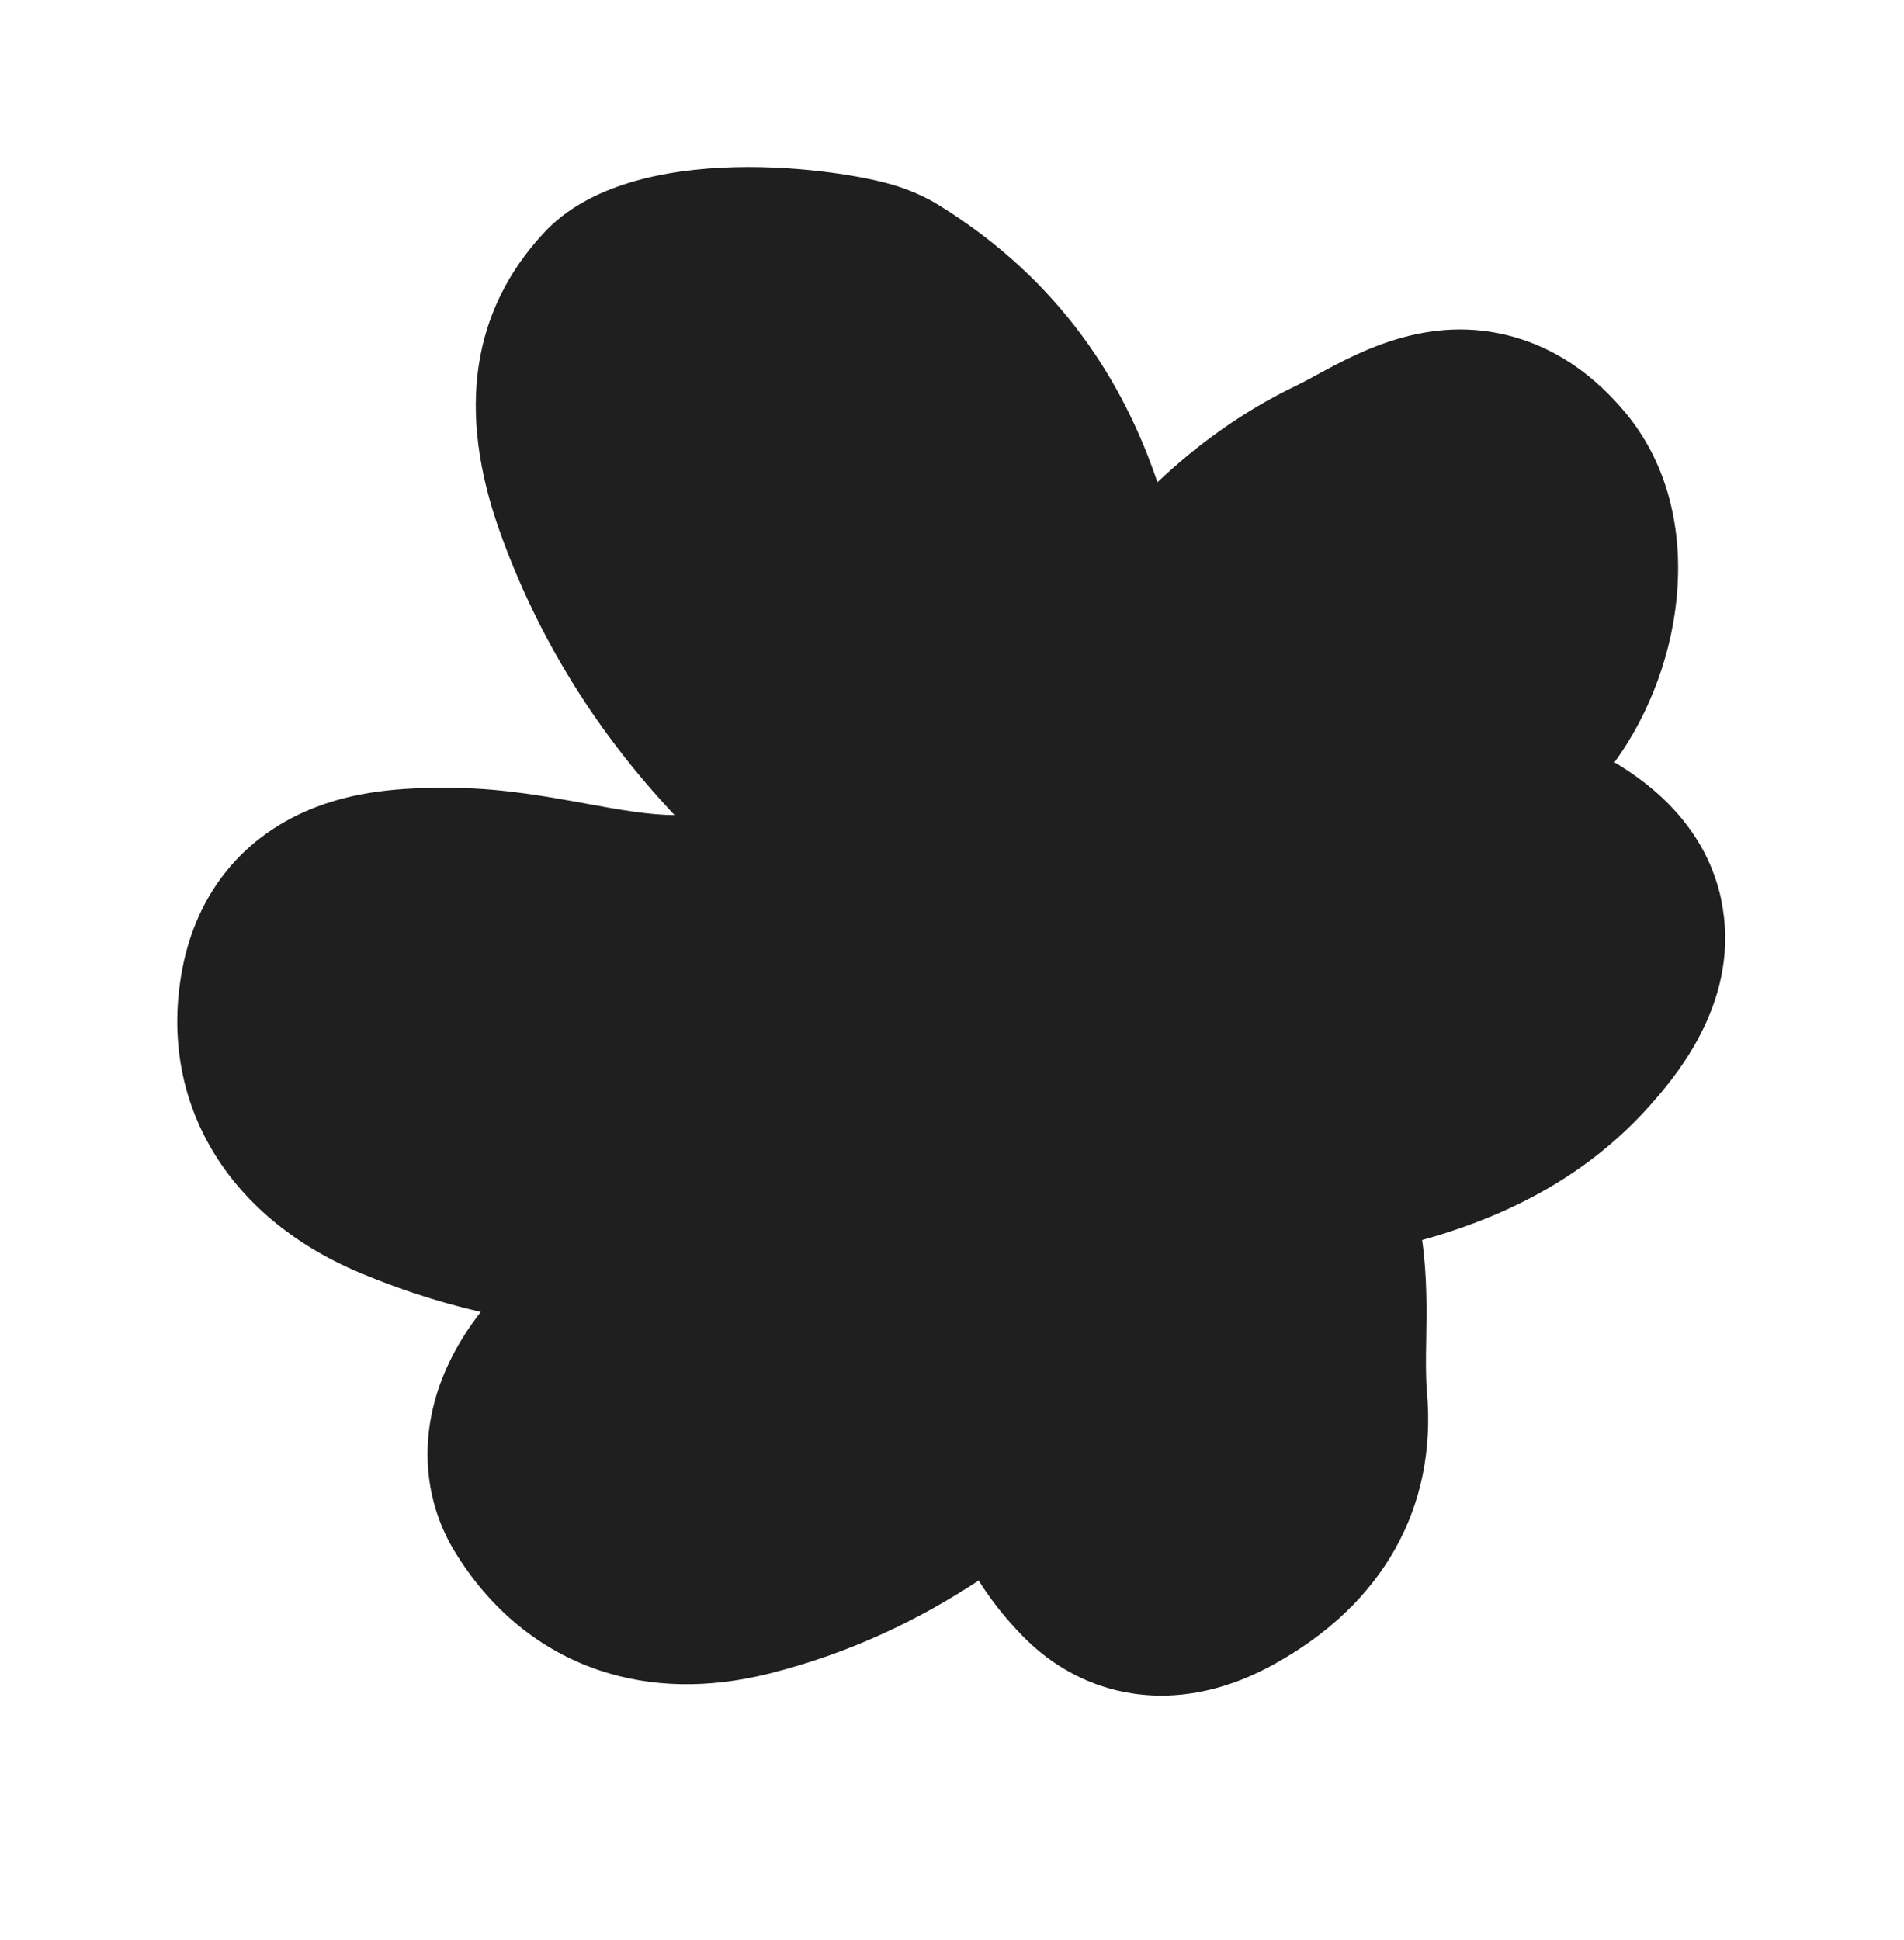 <svg xmlns="http://www.w3.org/2000/svg" version="1.1" xmlns:xlink="http://www.w3.org/1999/xlink" xmlns:svgjs="http://svgjs.com/svgjs" width="161" height="164"><svg width="161" height="164" viewBox="0 0 161 164" fill="none" xmlns="http://www.w3.org/2000/svg">
<path d="M145.557 76.107C144.264 69.956 139.755 66.376 136.519 64.454C142.584 56.129 144.357 43.19 137.445 34.895C134.941 31.886 132.02 29.806 128.759 28.72C121.362 26.258 115.139 29.634 111.427 31.652C110.8 31.987 110.168 32.34 109.533 32.643C104.961 34.851 101.156 37.673 97.87 40.775C95.006 32.284 89.647 23.701 79.413 17.36C78.376 16.714 77.236 16.198 75.924 15.762C71.5 14.289 53.519 11.614 46.027 19.647C39.88 26.235 38.621 34.742 42.259 44.937C45.435 53.833 50.395 61.866 57.041 68.915C54.838 68.91 52.32 68.451 49.546 67.945C46.276 67.351 42.578 66.674 38.594 66.62C34.786 66.566 30.712 66.724 26.799 68.209C20.665 70.528 16.622 75.436 15.397 82.031C13.355 93.036 19.096 102.834 30.381 107.592C31.915 108.238 33.477 108.826 35.033 109.345C36.895 109.965 38.769 110.491 40.655 110.925C38.797 113.298 37.451 115.88 36.741 118.538C35.568 122.936 36.164 127.418 38.435 131.156C41.421 136.074 45.671 139.557 50.725 141.24C55.096 142.696 59.905 142.781 65.01 141.509C71.781 139.811 77.629 137.008 82.754 133.635C83.789 135.281 85.034 136.852 86.468 138.32C88.395 140.292 90.639 141.719 93.14 142.552C96.34 143.617 101.46 144.166 107.692 140.734C116.931 135.652 121.53 127.47 120.661 117.682C120.55 116.412 120.57 114.893 120.599 113.291C120.641 110.741 120.684 107.929 120.255 104.843C128.676 102.509 135.147 98.593 139.982 92.938C141.794 90.822 147.288 84.385 145.543 76.092L145.557 76.107ZM131.672 85.839C127.328 90.92 121.554 93.358 115.455 94.785C109.513 96.177 108.101 99.893 109.155 104.867C110.144 109.509 109.353 114.102 109.754 118.674C110.289 124.709 107.106 128.583 102.421 131.16C100.09 132.443 96.984 133.429 94.31 130.694C90.387 126.668 89.112 121.921 89.99 116.541C90.295 114.691 91.145 112.925 91.748 111.115C83.213 120.443 74.412 127.885 62.354 130.903C56.104 132.464 51.042 130.837 47.799 125.493C45.417 121.563 53.734 123.67 59.5 120.5C66.659 116.561 79.413 109.345 76.626 99.883C74.62 98.147 72.744 84.935 69.877 85.845C57.954 89.655 46.434 102.495 34.63 97.516C28.361 94.875 25.005 90.31 26.16 84.041C27.312 77.84 32.959 77.506 38.432 77.58C46.67 77.691 54.676 81.502 63.068 79.081C63.692 78.9 64.689 79.727 65.175 79.462C68.366 77.756 73.419 78.972 74.977 75.548C76.928 71.263 72.798 68.587 69.877 66.07C61.983 59.265 56.094 51.137 52.556 41.256C50.745 36.195 50.166 31.253 54.017 27.125C56.659 24.295 70.431 24.704 73.62 26.679C85.649 34.132 89.211 45.866 90.122 58.912C90.28 61.179 90.1 63.295 92.426 65.118C98.624 56.508 104.185 47.394 114.277 42.518C119.312 40.086 124.014 35.911 129.011 41.907C132.777 46.434 130.784 55.862 125.695 60.15C121.657 63.555 117.727 67.103 113.894 71.207C119.264 70.276 124.166 70.548 129.036 72.898C135.941 76.227 136.708 79.93 131.66 85.845L131.672 85.839Z" fill="#201F20"></path>
<path d="M129.22 71.81C124.144 69.33 127.341 66.74 121.702 67.811C125.769 63.331 124.944 64.048 129.22 60.311C134.609 55.607 133.465 43.166 129.569 38.33C124.405 31.913 119.436 36.483 114.121 39.169C103.485 44.558 97.545 54.481 90.948 63.848C100.626 60.311 96.343 54.249 96.202 51.811C95.406 37.728 84.218 30.465 71.706 22.55C68.388 20.455 53.96 20.18 51.157 23.27C47.074 27.766 41.619 33.713 43.453 39.169C47.032 49.797 46.798 63.693 62.702 67.811C65.723 70.492 65.779 70.379 63.682 75.031C62.008 78.749 58.641 75.031 60.016 79.278C51.402 75.031 43.632 75.051 35 75.031C29.266 75.017 22.56 78.37 21.277 85.084C19.982 91.867 23.444 96.758 29.991 99.538C42.3 104.774 54.795 104.796 67.336 100.536C70.352 99.518 71.892 99.735 73.972 101.587C67.416 108.608 58.961 111.47 51.402 115.809C45.309 119.309 41.001 125.395 43.453 129.602C46.786 135.336 52.072 137.032 58.641 135.27C71.322 131.868 80.626 123.718 89.684 113.537C89.031 115.5 79.547 121.998 79.202 124.01C78.216 129.832 88.069 130.356 92.132 134.657C94.9 137.58 98.167 136.477 100.626 135.063C105.567 132.222 114.618 136.118 114.121 129.602C113.748 124.665 115.093 110.311 114.121 105.311C113.077 99.951 118.959 101.114 125.202 99.538C131.601 97.92 127.216 91.29 131.829 85.748C137.2 79.301 136.431 75.306 129.235 71.794L129.22 71.81Z" fill="#201F20"></path>
<path d="M88.083 89.094C85.941 88.672 84.445 85.523 85.085 82.433C86.418 79.303 89.283 80.442 91.265 80.849C93.32 81.271 95.241 83.027 94.562 85.706C93.707 89.092 89.785 89.437 88.083 89.094Z" fill="#201F20"></path>
</svg><style>@media (prefers-color-scheme: light) { :root { filter: none; } }
@media (prefers-color-scheme: dark) { :root { filter: invert(100%); } }
</style></svg>